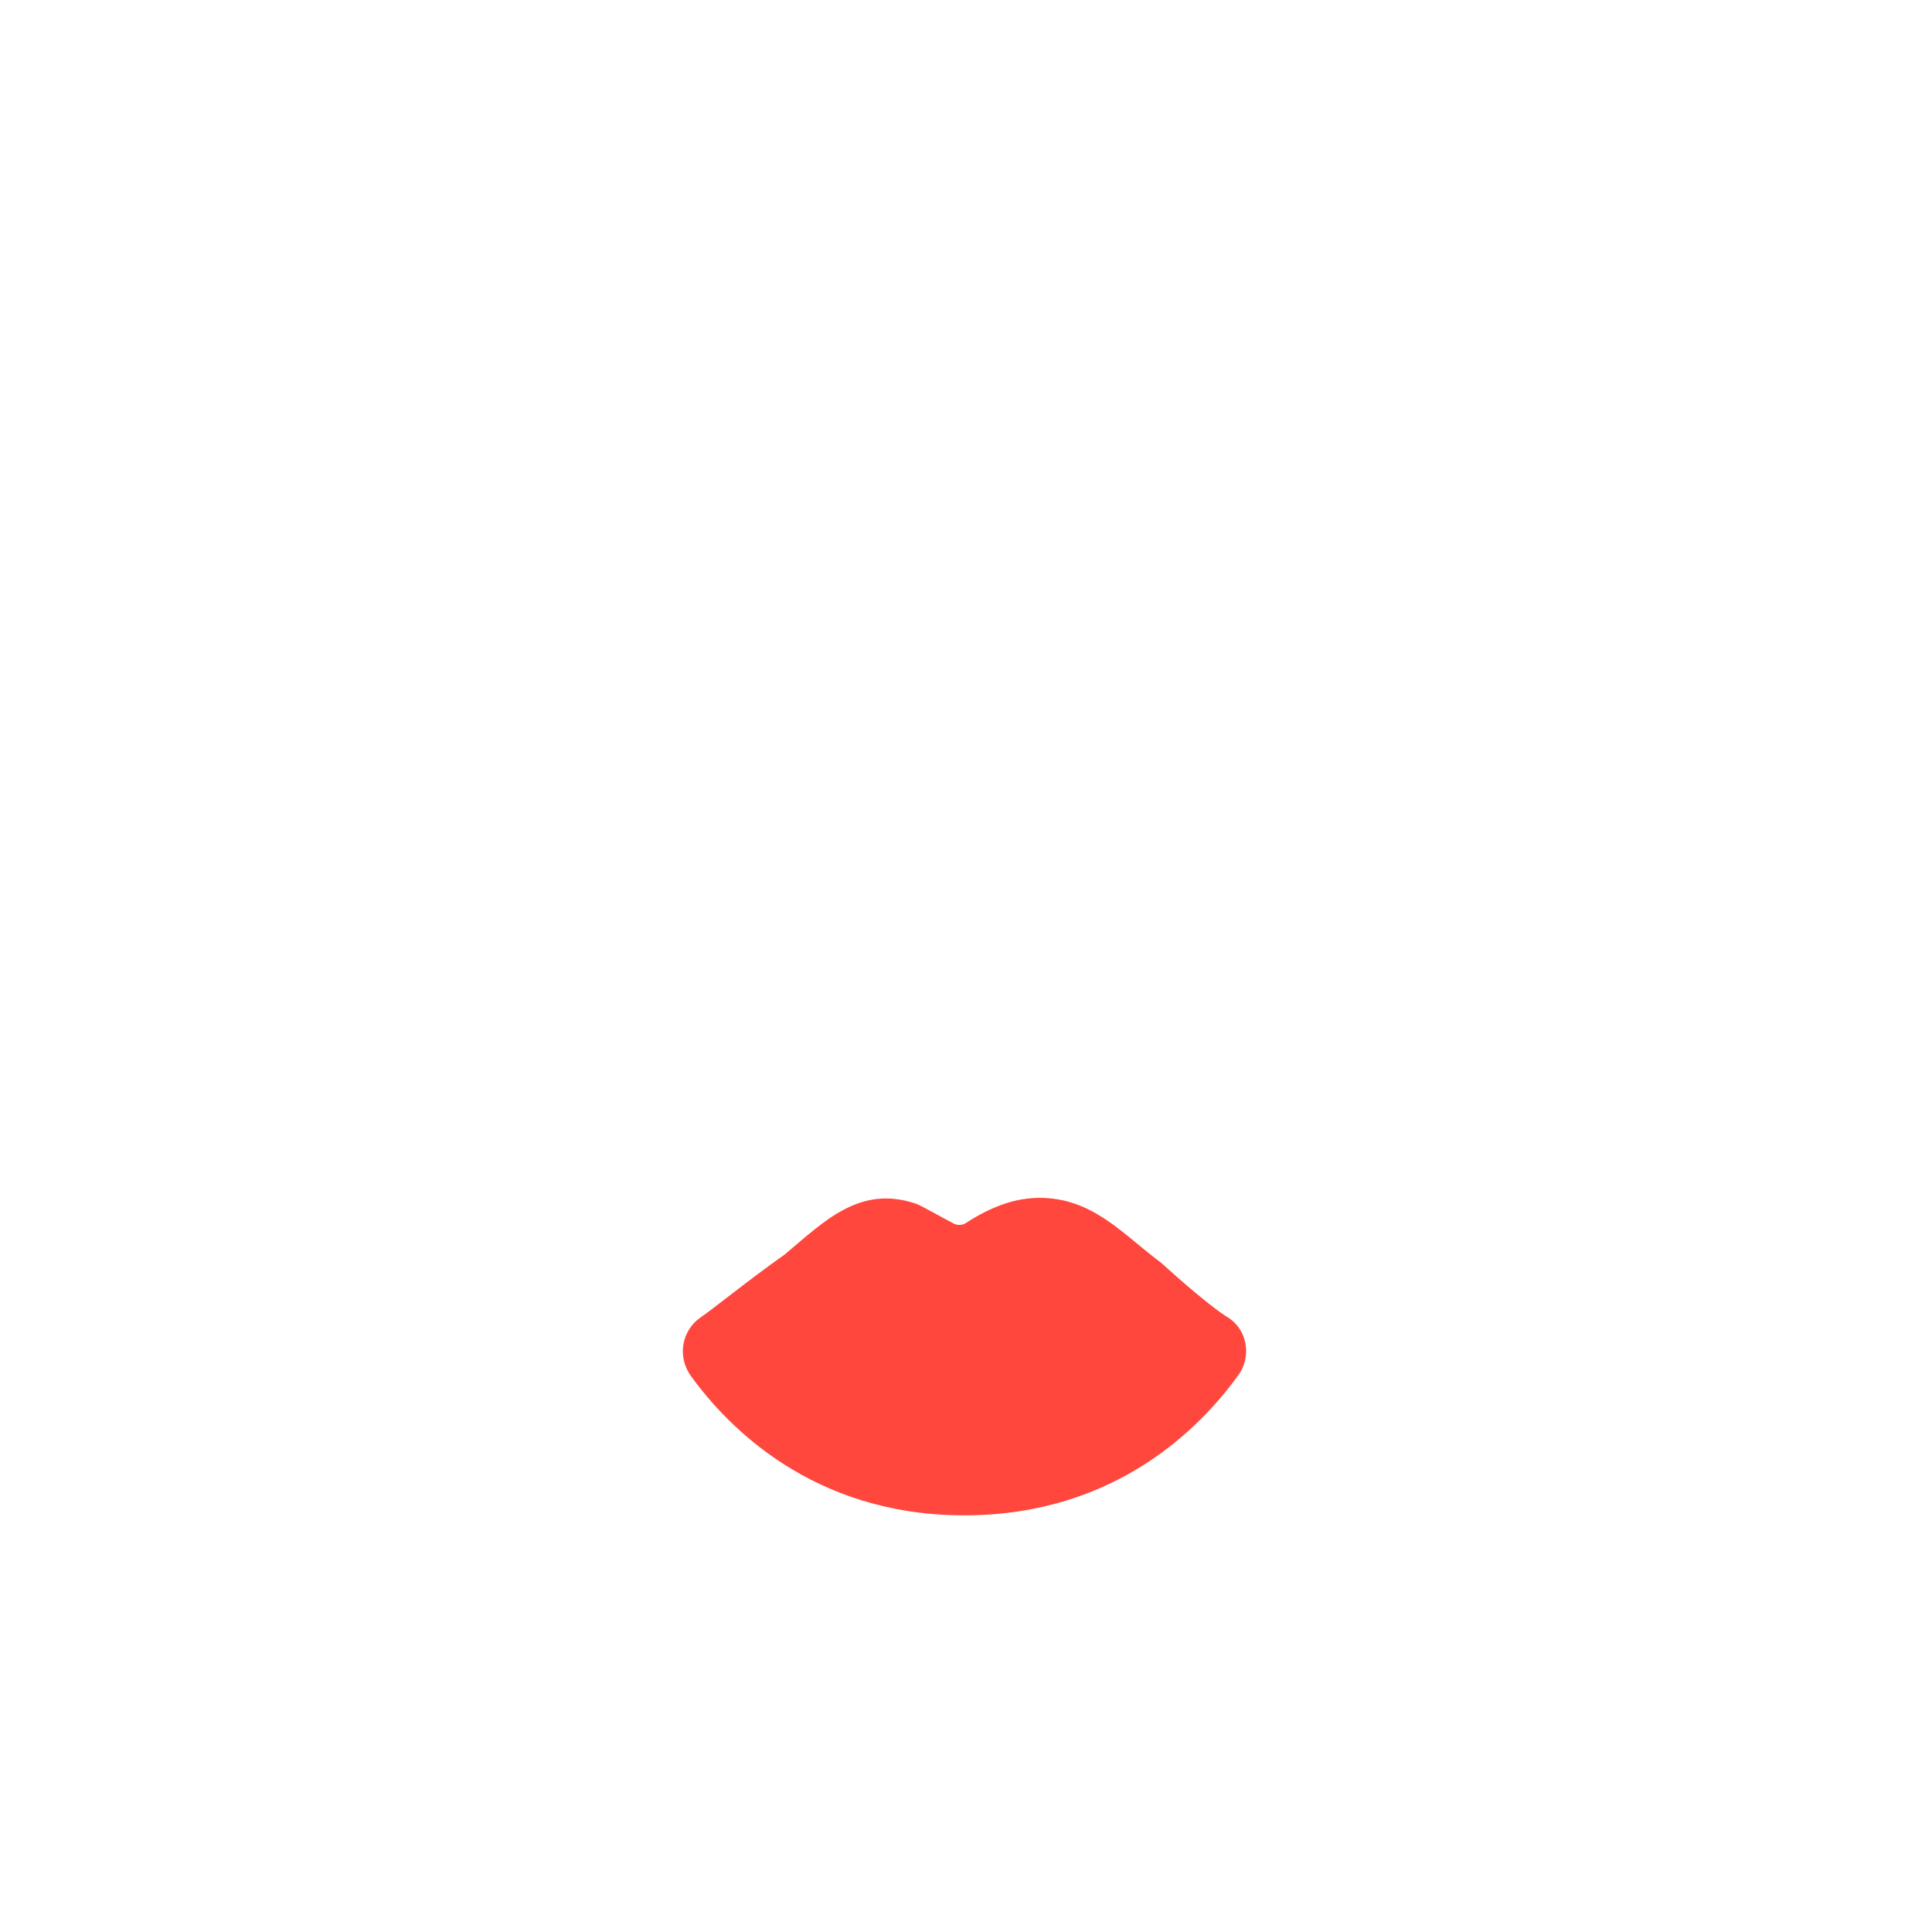 <?xml version="1.0" encoding="utf-8"?>
<!-- Generator: Adobe Illustrator 18.0.0, SVG Export Plug-In . SVG Version: 6.00 Build 0)  -->
<!DOCTYPE svg PUBLIC "-//W3C//DTD SVG 1.1 Tiny//EN" "http://www.w3.org/Graphics/SVG/1.1/DTD/svg11-tiny.dtd">
<svg version="1.1" baseProfile="tiny" id="Layer_1" xmlns="http://www.w3.org/2000/svg" xmlns:xlink="http://www.w3.org/1999/xlink"
	 x="0px" y="0px" width="511.9px" height="511.9px" viewBox="0 0 511.9 511.9" xml:space="preserve">
<path fill="#FF473E" d="M325.4,349.1c-5.6-3.4-17.5-14.3-17.5-14.3s-0.7-0.6-1.8-1.4c-5.7-4.4-10.9-9.5-17.4-12.8
	c-7-3.6-14.9-4.2-22.4-1.7c-3.6,1.2-7.1,3-10.3,5.1c-1,0.7-2.3,0.7-3.3,0.2c-3.1-1.6-9-5-10.1-5.3c-14.9-5-24.3,4.8-34.7,13.5
	c-9.5,6.7-19.2,14.6-22.2,16.6c-5.1,3.5-6.3,10.4-2.7,15.5c9.9,13.7,32.3,36.7,71.7,37v0c0,0,0.5,0,0.7,0l0.1,0l0.1,0
	c0.2,0,0.7,0,0.7,0v0c39.4-0.3,61.8-23.3,71.7-37C331.7,359.6,330.6,352.4,325.4,349.1z"/>
</svg>
